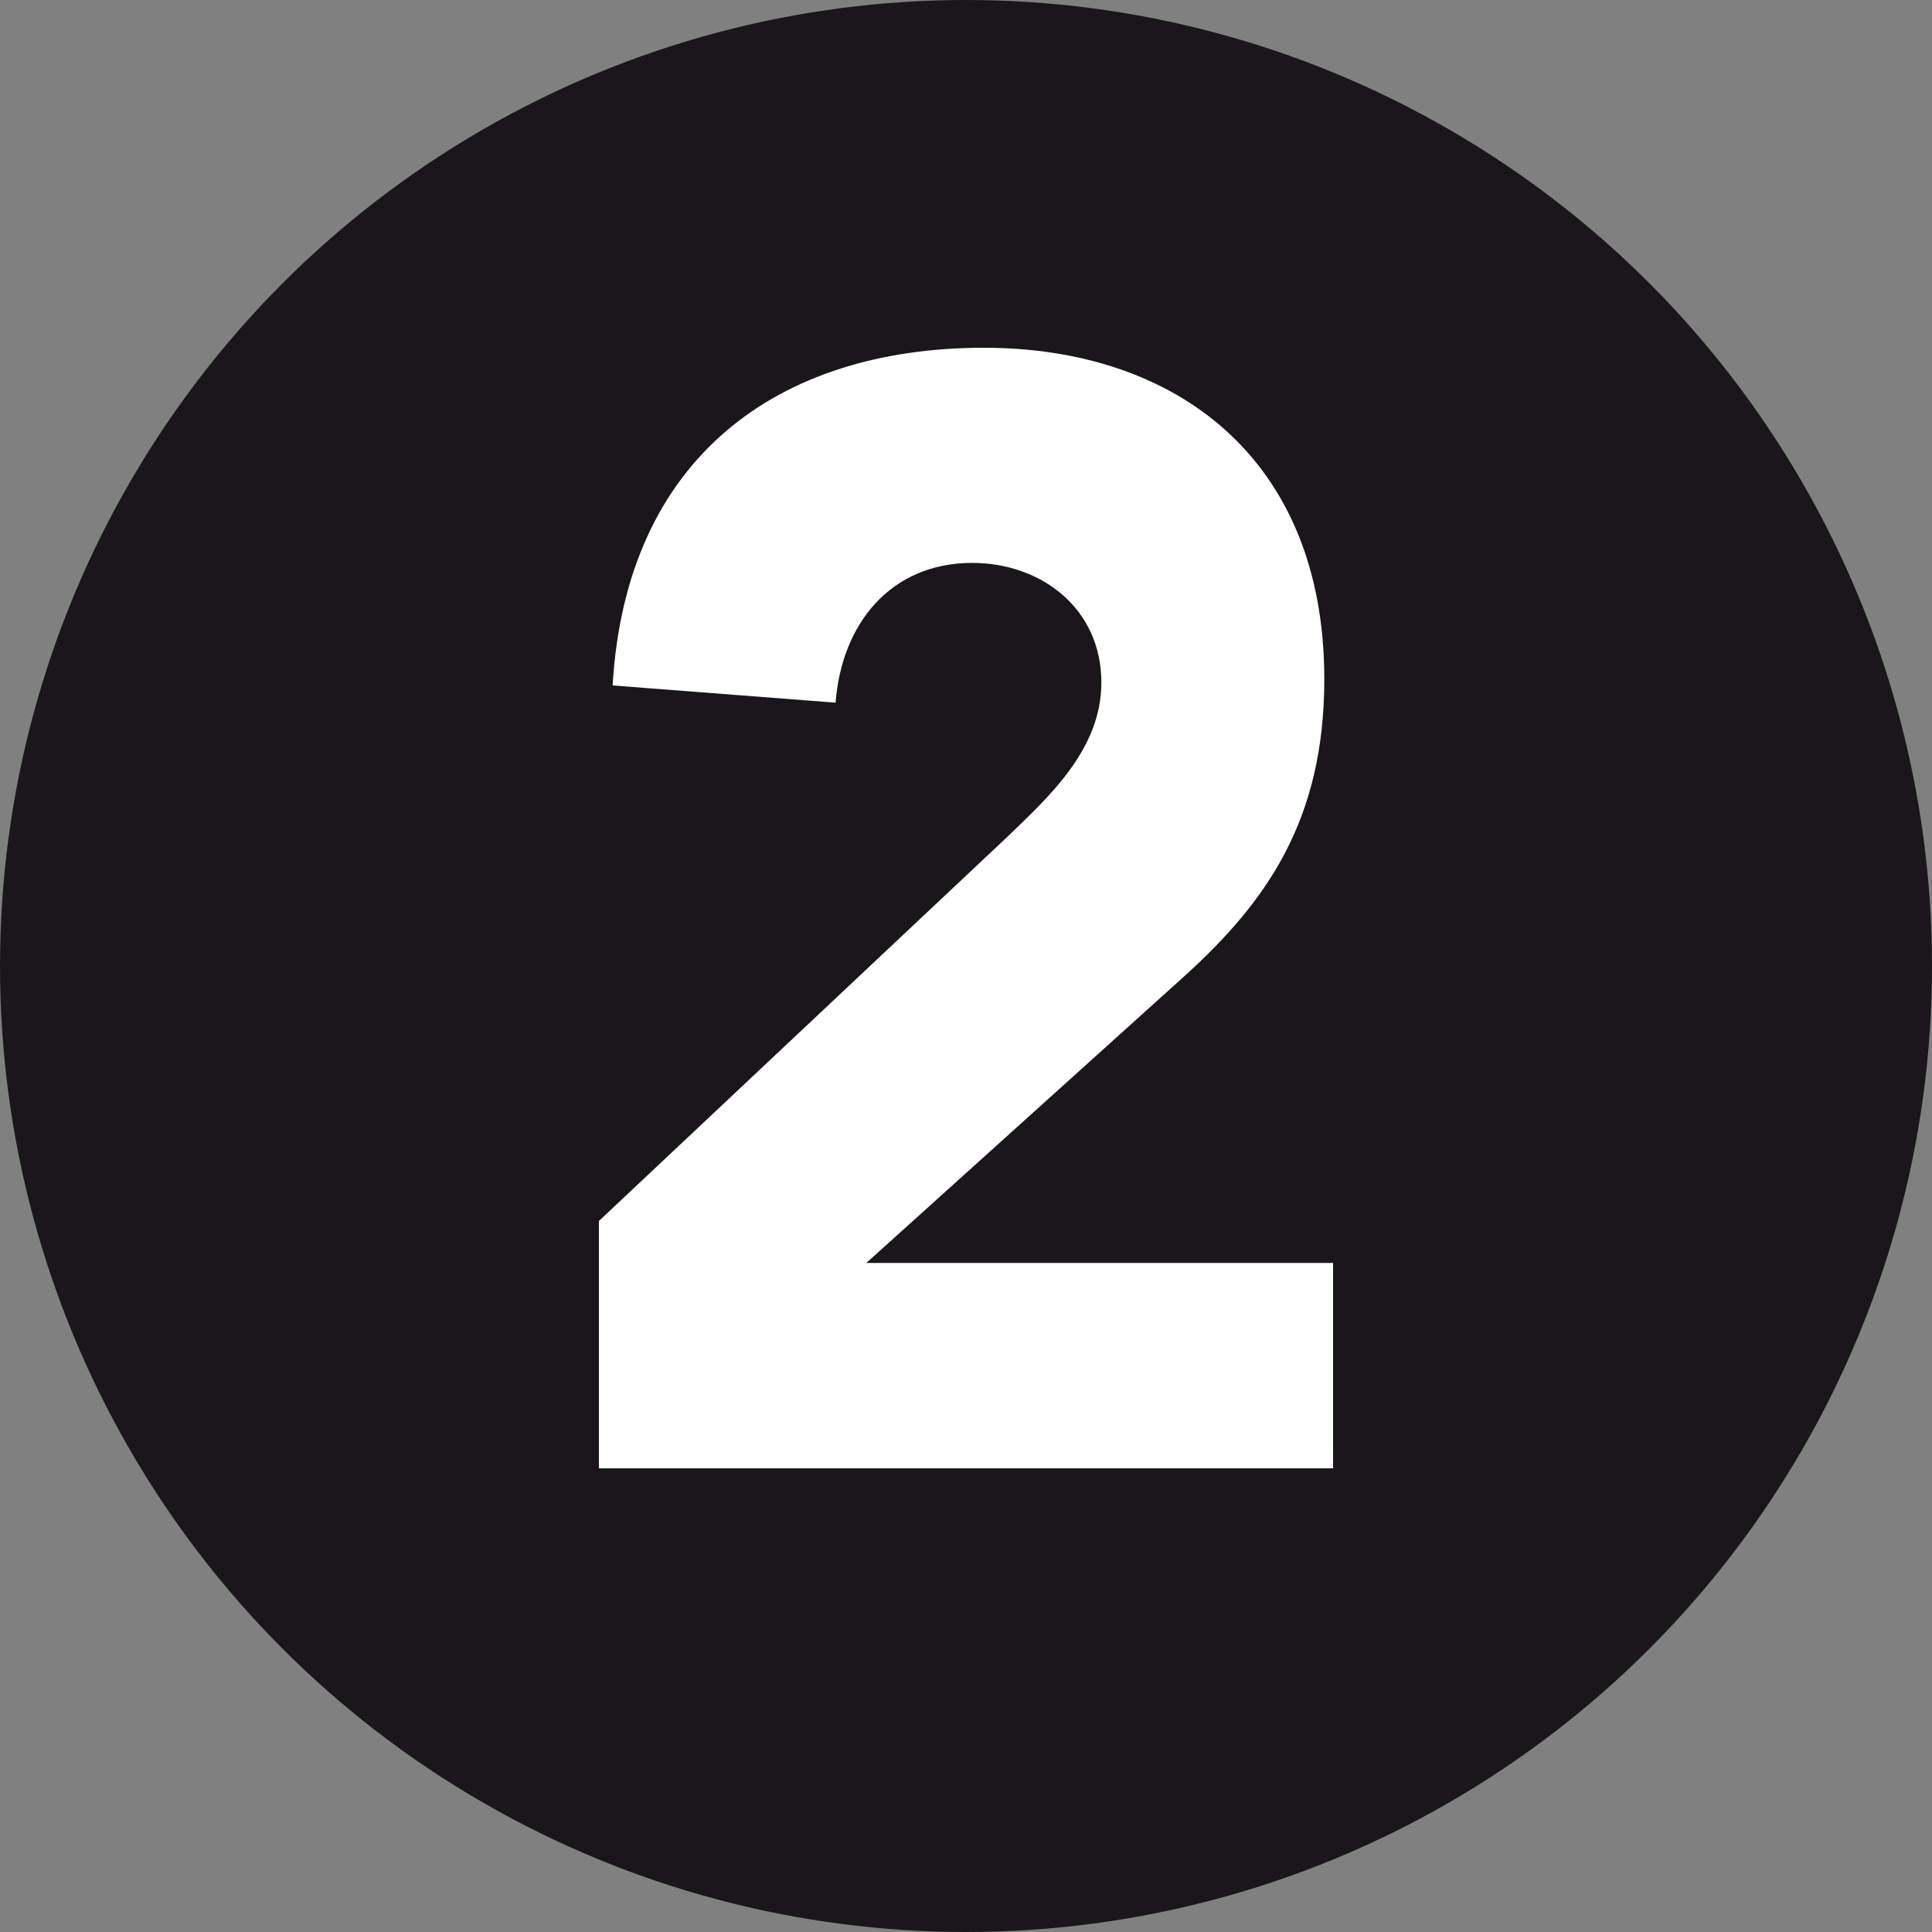 <svg width="50" height="50" viewBox="0 0 50 50" fill="none" xmlns="http://www.w3.org/2000/svg">
<rect x="0" y="0" width="50" height="50" fill="#808080" stroke="none"/>
<circle cx="25" cy="25" r="25" fill="#1A171B"/>
<path d="M15.5 31.599L26.073 21.654C27.153 20.612 28.503 19.391 28.503 17.664C28.503 15.729 26.926 14.568 25.163 14.568C23.046 14.568 21.781 16.146 21.625 18.185L15.855 17.739C16.196 11.858 20.119 9 25.462 9C30.422 9 34.273 11.858 34.273 17.575C34.273 21.237 32.766 23.336 30.692 25.227L22.421 32.685H34.5V38H15.5V31.599Z" fill="white"/>
</svg>
